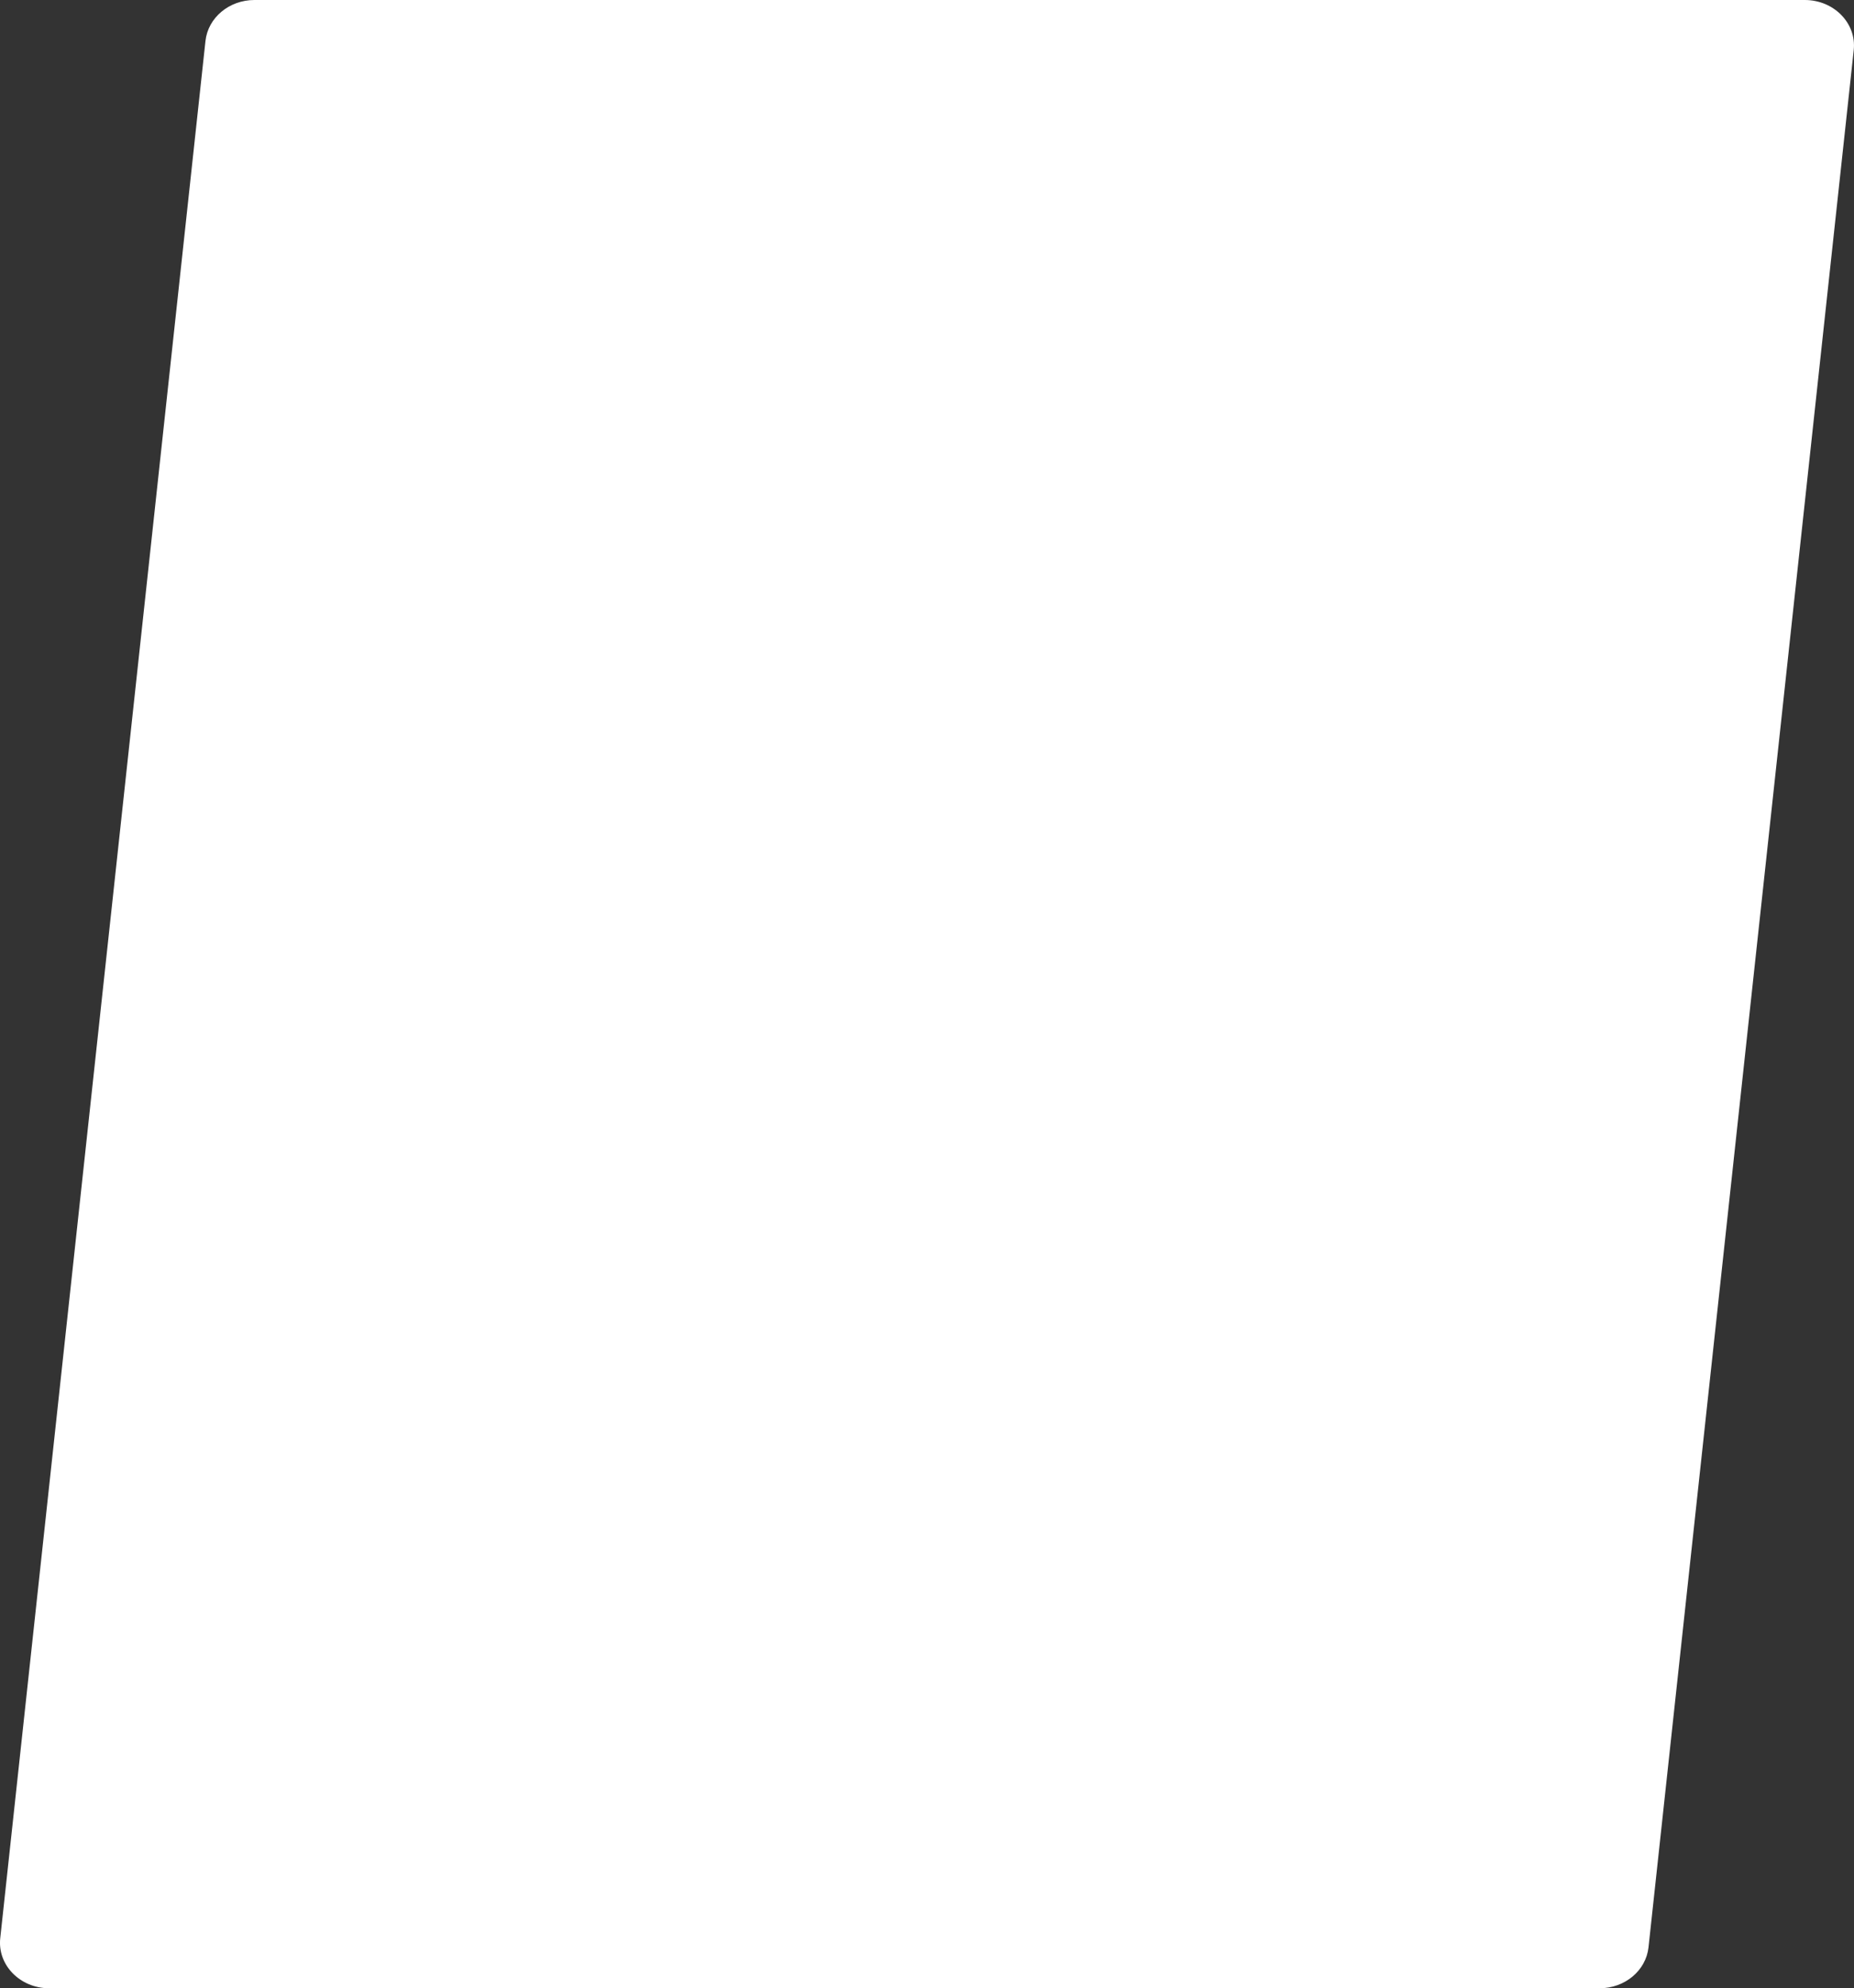 <?xml version="1.0" encoding="UTF-8"?> <svg xmlns="http://www.w3.org/2000/svg" id="_Layer_" data-name="&lt;Layer&gt;" viewBox="0 0 775.83 831.8"><rect x="0" y="0" width="775.83" height="831.8" fill="#333333" stroke="none"/> <defs> <style>.cls-1{fill:#fff;}</style> </defs> <path class="cls-1" d="M1897.18-81.61H1248.4c-12.18,0-21.69-9.73-20.48-20.93l85.88-793.73c1.06-9.73,9.91-17.14,20.48-17.14h648.79c12.17,0,21.68,9.72,20.47,20.93L1917.66-98.75C1916.61-89,1907.76-81.61,1897.18-81.61Z" transform="translate(-1227.82 913.41)"></path> </svg> 
